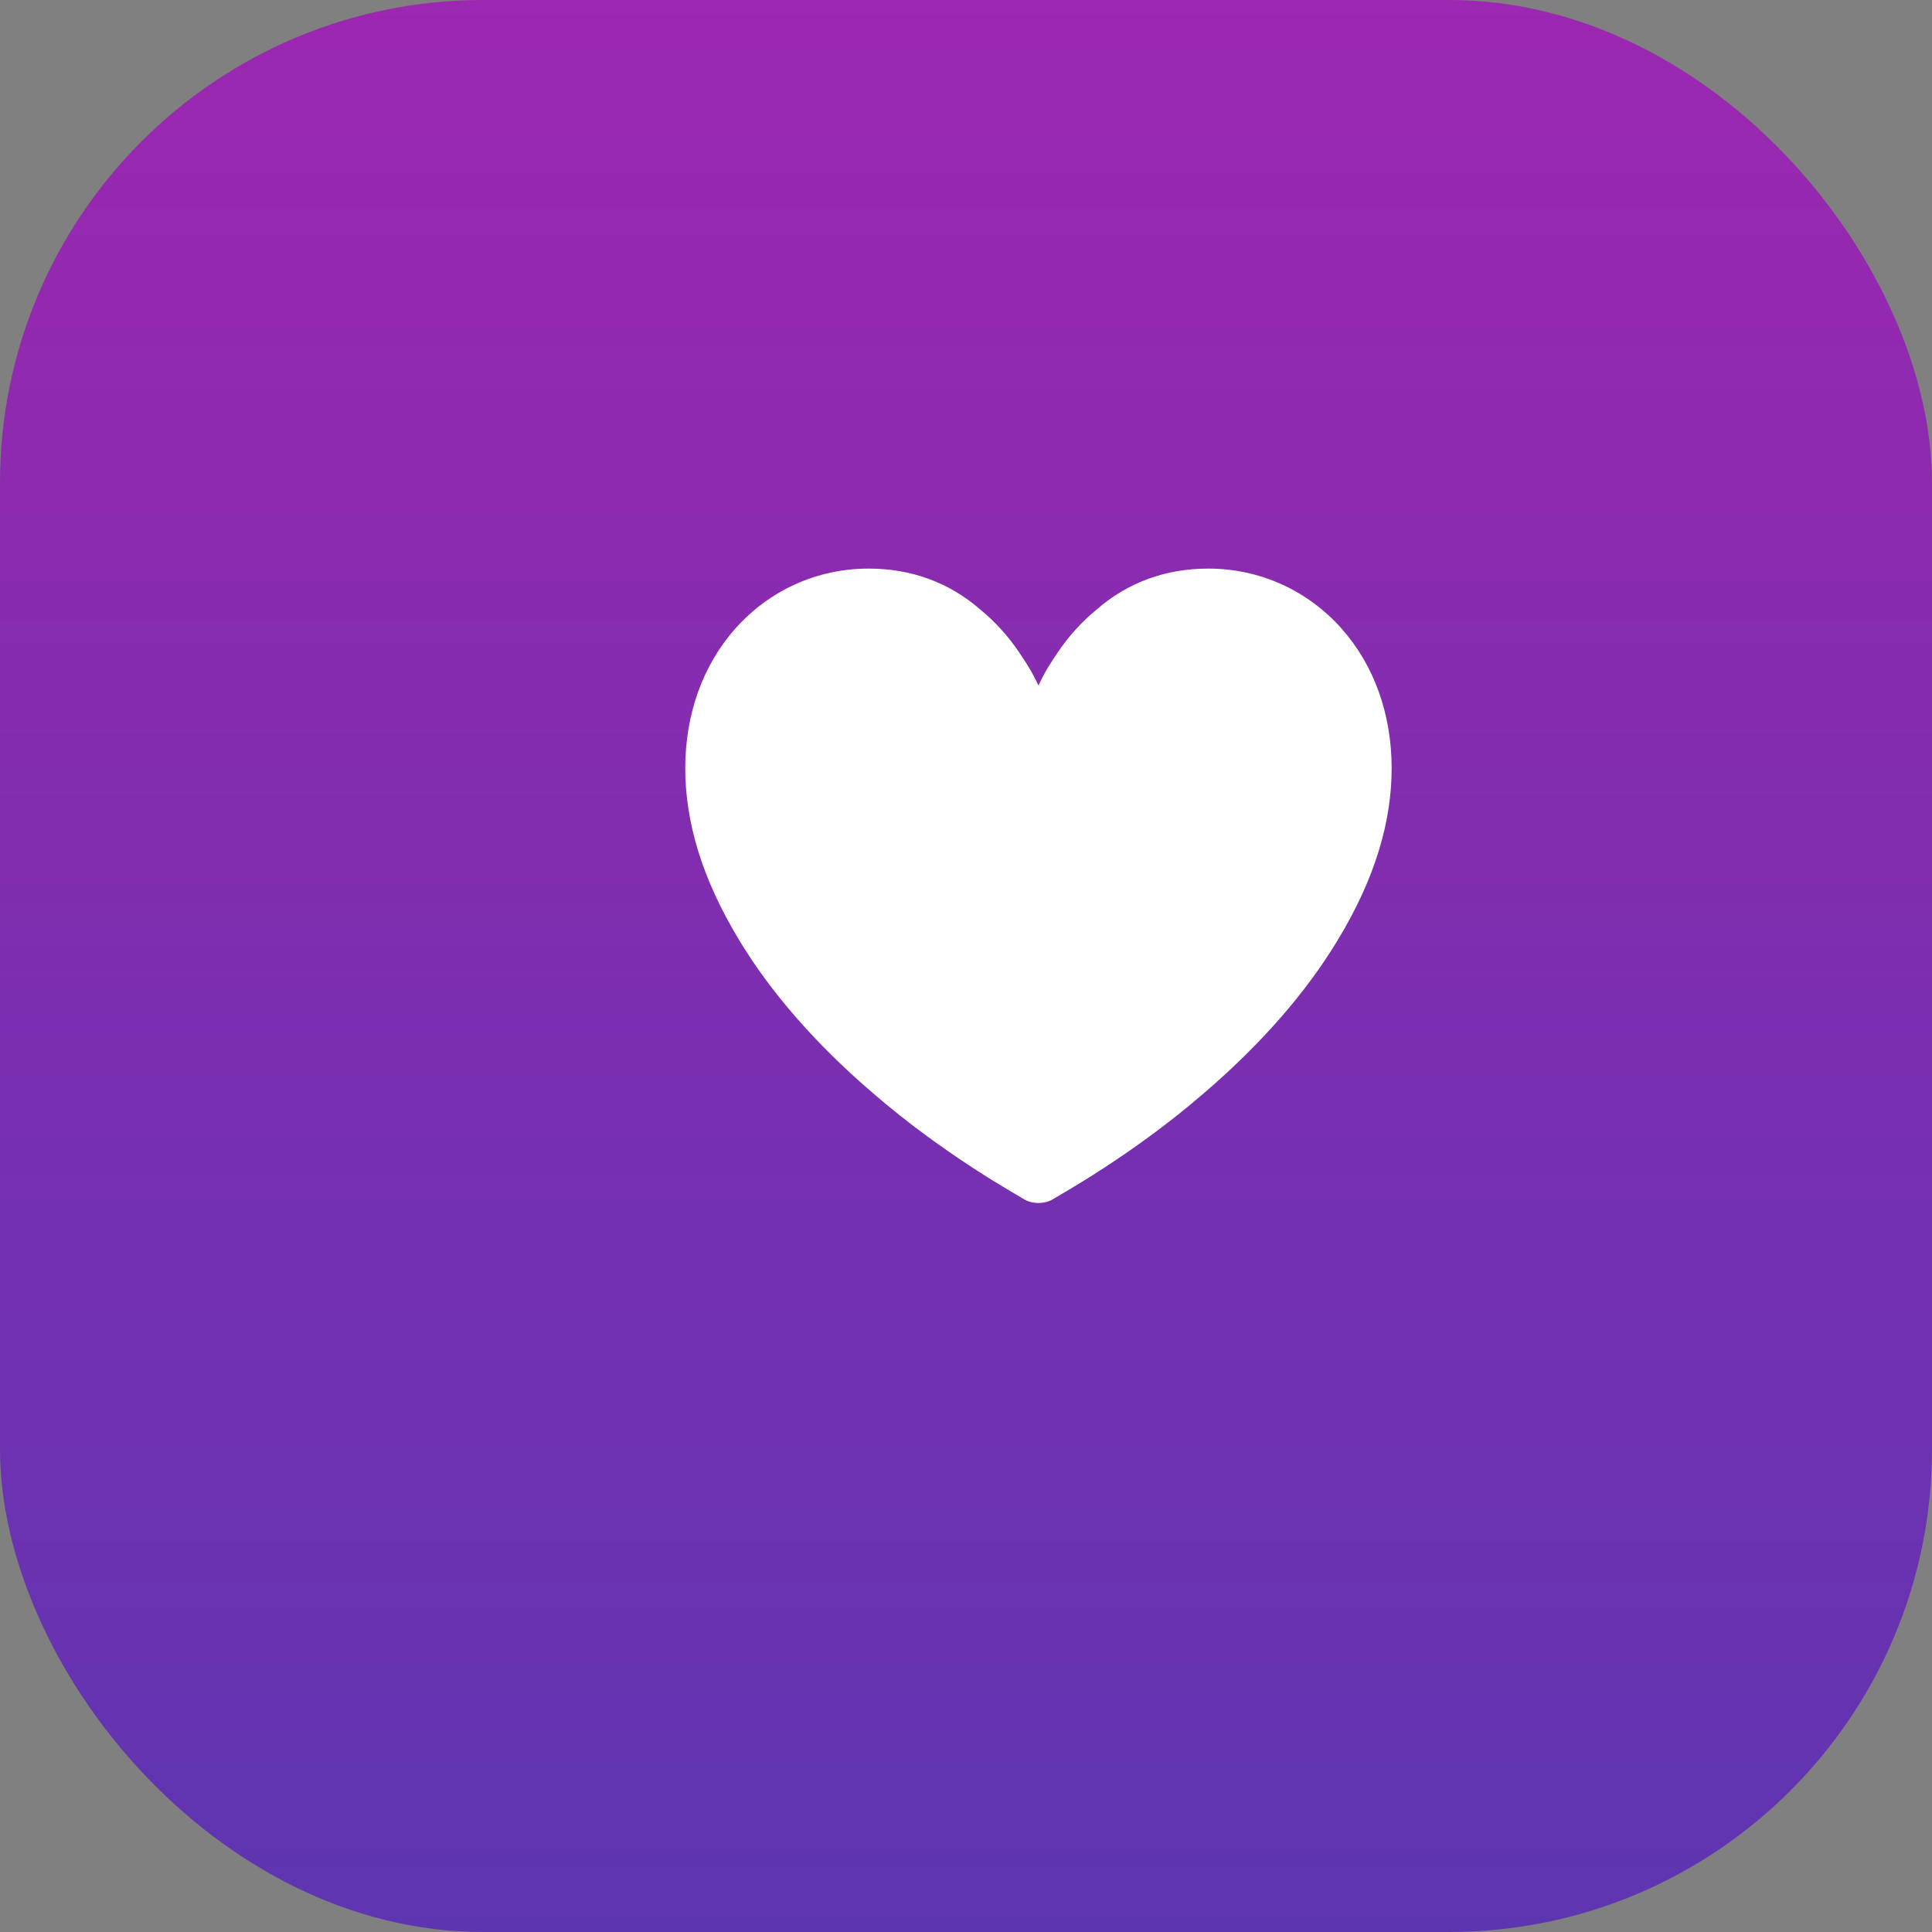 <?xml version="1.0" encoding="UTF-8" standalone="no"?>
<svg width="32" height="32" viewBox="0 0 32 32" fill="none" xmlns="http://www.w3.org/2000/svg">
  <rect x="0" y="0" width="32" height="32" fill="#808080" stroke="none"/>
  <rect width="32" height="32" rx="8" fill="url(#paint0_linear)" />
  <!-- Heart icon, positioned in the middle and scaled down -->
  <g transform="translate(10, 8) scale(0.45)">
    <path d="M16 26.5C15.8 26.5 15.6 26.45 15.45 26.35C15.3 26.25 12.55 24.75 9.9 22.45C7.8 20.65 6.15 18.75 5 16.85C3.6 14.55 3 12.45 3 10.5C3 8.5 3.65 6.7 4.85 5.35C6.1 3.95 7.85 3.15 9.75 3.15C11.3 3.15 12.7 3.65 13.85 4.65C14.4 5.1 14.9 5.65 15.3 6.25C15.5 6.55 15.7 6.85 15.85 7.15L16 7.45L16.15 7.15C16.3 6.85 16.5 6.55 16.7 6.25C17.1 5.65 17.6 5.1 18.15 4.65C19.3 3.65 20.7 3.15 22.25 3.15C24.15 3.15 25.9 3.95 27.15 5.35C28.35 6.7 29 8.5 29 10.5C29 12.45 28.4 14.55 27 16.85C25.85 18.75 24.2 20.65 22.1 22.45C19.45 24.75 16.7 26.25 16.55 26.35C16.4 26.45 16.2 26.5 16 26.5Z" fill="white" />
  </g>
  <defs>
    <linearGradient id="paint0_linear" x1="16" y1="0" x2="16" y2="32" gradientUnits="userSpaceOnUse">
      <stop stop-color="#9C27B0" />
      <stop offset="1" stop-color="#5E35B1" />
    </linearGradient>
  </defs>
</svg>
